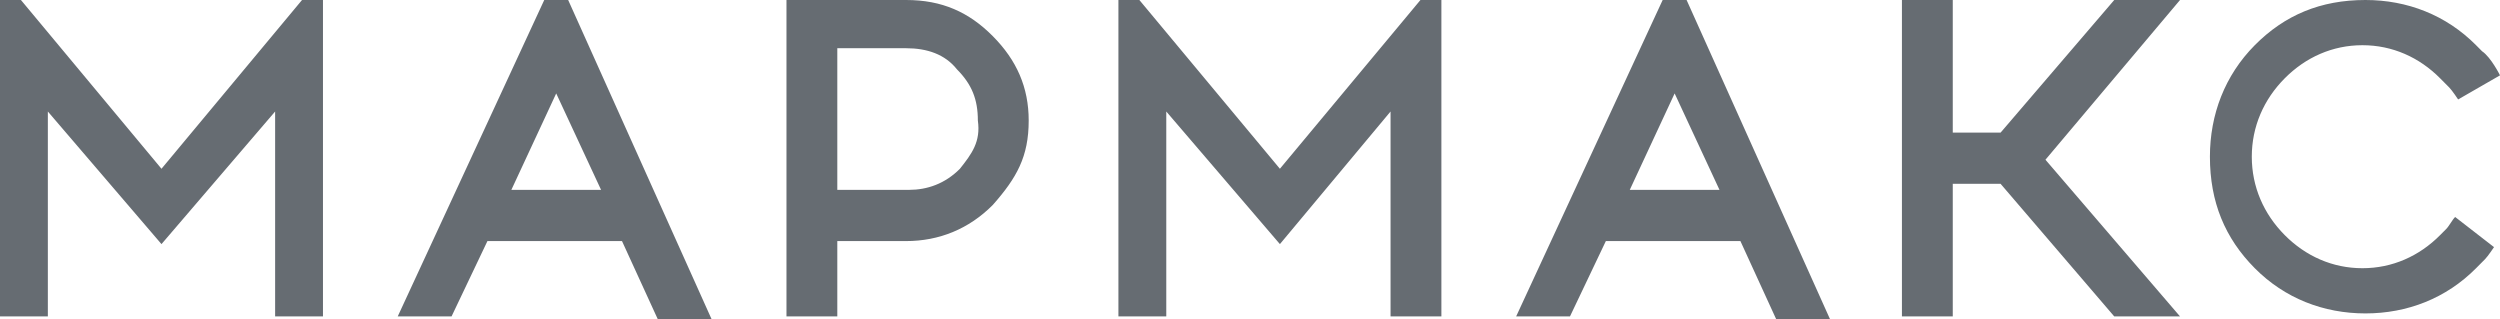 <?xml version="1.0" encoding="UTF-8"?> <svg xmlns="http://www.w3.org/2000/svg" width="180" height="23" viewBox="0 0 180 23" fill="none"><g clip-path="url(#clip0_3151_347)"><path fill-rule="evenodd" clip-rule="evenodd" d="M11.627 12.151L1.507 0H0V22.783H3.445V8.028L11.627 17.576L19.809 8.028V22.783H23.254V0H21.746L11.627 12.151ZM65.239 0H56.626V22.783H60.286V17.358H65.239C67.607 17.358 69.76 16.491 71.483 14.755C73.205 12.802 74.066 11.283 74.066 8.679C74.066 6.292 73.205 4.34 71.483 2.604C69.76 0.868 67.822 0 65.239 0ZM69.114 12.151C68.038 13.236 66.746 13.67 65.454 13.67H60.286V3.472H65.239C66.746 3.472 68.038 3.906 68.899 4.991C69.975 6.075 70.406 7.16 70.406 8.679C70.621 10.198 69.975 11.066 69.114 12.151ZM39.186 0H40.908L51.243 23H47.368L44.784 17.358H35.095L32.511 22.783H28.636L39.186 0ZM40.047 6.726L36.818 13.67H43.277L40.047 6.726ZM92.153 12.151L82.034 0H80.526V22.783H83.972V8.028L92.153 17.576L100.12 8.028V22.783H103.78V0H102.273L92.153 12.151ZM109.162 22.783L119.712 0H121.435L131.77 23H127.894L125.31 17.358H115.621L113.038 22.783H109.162ZM120.574 6.726L117.344 13.67H123.803L120.574 6.726ZM176.124 16.491L175.693 16.924C174.186 18.443 172.248 19.311 170.095 19.311C167.942 19.311 166.004 18.443 164.497 16.924C162.99 15.406 162.129 13.453 162.129 11.283C162.129 9.113 162.99 7.16 164.497 5.642C166.004 4.123 167.942 3.255 170.095 3.255C172.248 3.255 174.186 4.123 175.693 5.642L176.339 6.292C176.555 6.509 176.985 7.16 176.985 7.16L180 5.425C180 5.425 179.354 4.123 178.708 3.689L178.277 3.255C176.124 1.085 173.325 0 170.311 0C167.081 0 164.497 1.085 162.344 3.255C160.191 5.425 159.114 8.245 159.114 11.283C159.114 14.538 160.191 17.142 162.344 19.311C164.497 21.481 167.296 22.566 170.311 22.566C173.325 22.566 176.124 21.481 178.277 19.311L178.923 18.66C179.138 18.443 179.569 17.793 179.569 17.793L176.77 15.623C176.662 15.731 176.555 15.894 176.447 16.057C176.339 16.219 176.232 16.382 176.124 16.491ZM144.044 9.547L152.226 0H156.962L147.273 11.5L156.962 22.783H152.226L144.044 13.236H140.599V22.783H136.939V0H140.599V9.547H144.044Z" fill="#666C72"></path></g><defs><clipPath id="clip0_3151_347"><rect width="180" height="23" fill="white"></rect></clipPath></defs></svg> 